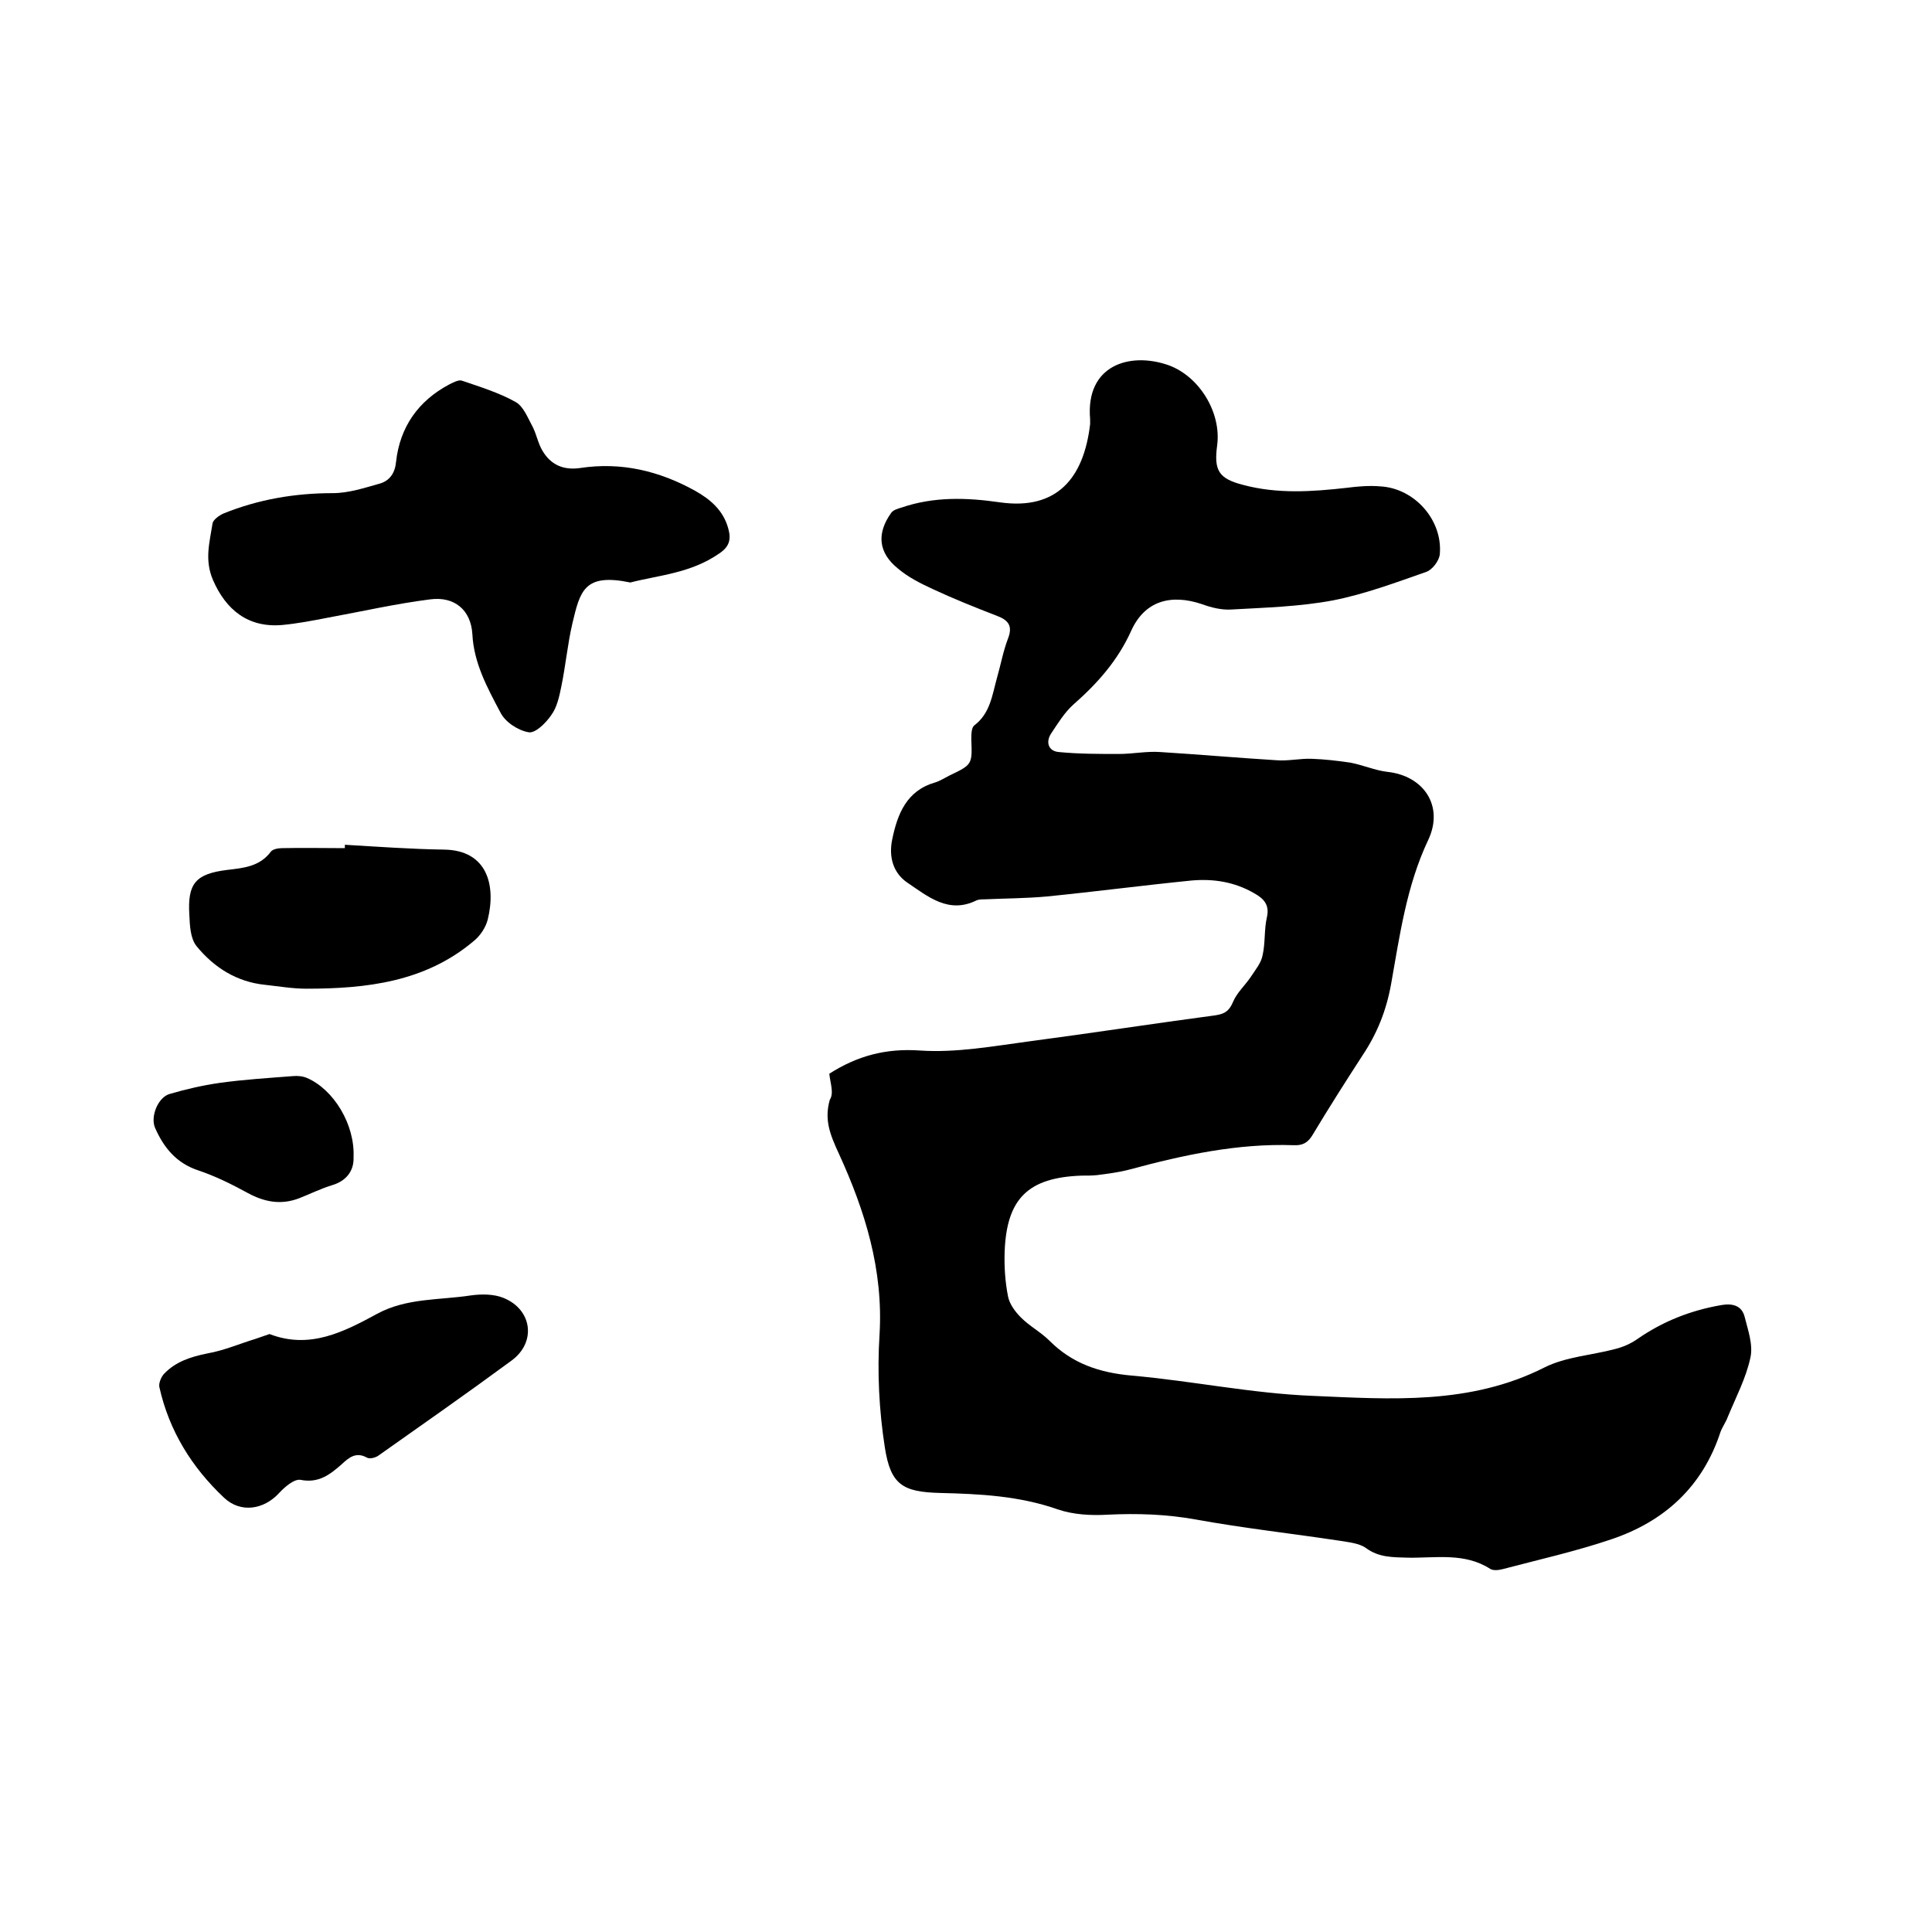 <svg enable-background="new 0 0 400 400" viewBox="0 0 400 400" xmlns="http://www.w3.org/2000/svg"><path d="m171.7 222.3c5.8-3.7 11.7-5.3 18.8-4.8 7.5.5 15.1-.9 22.6-1.9 12.9-1.7 25.8-3.7 38.6-5.4 1.9-.3 2.8-.9 3.6-2.8s2.5-3.4 3.7-5.2c.9-1.4 2.1-2.8 2.4-4.4.6-2.6.3-5.3.9-7.9s-.7-3.9-2.7-5c-4-2.3-8.3-3-12.9-2.6-10 1-19.9 2.3-29.9 3.3-4.3.4-8.7.4-13 .6-.5 0-1.1 0-1.6.2-5.8 2.9-10.1-.8-14.4-3.7-2.9-2-3.8-5.3-3.1-8.8 1.1-5.4 3-10.2 8.9-11.9 1-.3 1.9-.9 2.9-1.4 4.8-2.3 4.8-2.3 4.6-7.5 0-1 0-2.4.6-2.9 3.3-2.5 3.7-6.2 4.7-9.8.8-2.8 1.3-5.6 2.3-8.2s.1-3.8-2.3-4.7c-4.4-1.7-8.9-3.5-13.2-5.5-2.6-1.2-5.2-2.5-7.3-4.3-4.1-3.3-4.4-7.3-1.4-11.5.4-.6 1.4-.9 2.1-1.1 6.7-2.3 13.5-2.1 20.4-1.1 11.9 1.7 17.4-5.1 18.7-16.2 0-.3 0-.6 0-1-1-11.2 8.2-14 16.2-11.2 6.4 2.3 11 9.8 10.1 16.6-.7 5.2.3 6.9 5.4 8.2 7.1 1.9 14.3 1.4 21.4.6 2.3-.3 4.7-.5 7-.3 7.1.4 12.9 7 12.3 14-.1 1.4-1.6 3.3-2.8 3.7-6.3 2.2-12.7 4.6-19.3 5.9-6.9 1.3-14.1 1.5-21.2 1.9-1.9.1-4-.4-5.9-1.1-6.5-2.2-11.9-.7-14.7 5.5s-7 10.9-12 15.3c-1.8 1.6-3.2 3.9-4.6 6-1.1 1.7-.6 3.6 1.6 3.8 4.1.4 8.3.4 12.5.4 2.8 0 5.7-.6 8.5-.4 8 .5 16 1.2 24.1 1.7 2.4.2 4.9-.4 7.3-.3 2.7.1 5.3.4 8 .8 2.6.5 5.1 1.6 7.6 1.9 7.6.8 11.8 7.1 8.5 14.1-4.5 9.5-5.9 19.8-7.7 29.9-1 5.5-2.9 10.2-5.9 14.7-3.5 5.4-7 10.9-10.3 16.4-1 1.7-2.1 2.3-4 2.2-11.5-.4-22.7 2-33.8 5-2.2.6-4.6.9-6.9 1.2-1 .1-2.1.1-3.2.1-11 .4-15.5 4.7-15.9 15.8-.1 3 .1 6.2.7 9.2.3 1.6 1.5 3.2 2.7 4.4 1.8 1.8 4.1 3 5.9 4.8 4.7 4.7 10.3 6.6 17 7.2 12.5 1.1 24.9 3.7 37.5 4.2 16.2.7 32.6 1.9 48-5.9 4.4-2.2 9.7-2.5 14.6-3.8 1.6-.4 3.2-1.1 4.5-2 5.3-3.7 11.1-6 17.5-7.1 2.3-.4 4.2.1 4.8 2.4.7 2.8 1.8 5.8 1.2 8.5-.9 4.2-3 8.2-4.7 12.3-.4 1.1-1.1 2-1.5 3.1-3.7 11.3-11.6 18.5-22.6 22.2-7.4 2.5-15 4.2-22.6 6.2-.8.2-1.9.3-2.5-.1-5.3-3.4-11.3-2.2-17-2.3-3.1-.1-6 0-8.7-2-1.4-1-3.6-1.2-5.4-1.5-9.9-1.5-19.9-2.6-29.8-4.4-6.1-1.1-12.1-1.3-18.3-1-3.4.2-7.1 0-10.3-1.1-8-2.8-16.1-3.2-24.4-3.4-7.7-.2-10.2-1.7-11.4-9.4s-1.6-15.6-1.1-23.4c.8-13.4-3-25.6-8.4-37.4-1.8-3.9-3.1-7-1.9-11.2.9-1.4.1-3.4-.1-5.4z"/><path d="m130.5 120.6c-9.6-2-10.4 1.8-12 8.5-1 4.3-1.4 8.8-2.3 13.1-.4 2-.9 4.3-2.1 5.9-1.1 1.6-3.3 3.8-4.7 3.5-2.2-.4-4.8-2.1-5.8-4.1-2.7-5.1-5.5-10.2-5.8-16.2-.3-5-3.7-7.9-8.8-7.2-7.1.9-14.1 2.5-21.2 3.8-3.1.6-6.2 1.2-9.4 1.5-7 .6-11.6-3.1-14.3-9.3-1.8-4.2-.7-7.8-.1-11.7.1-.8 1.4-1.7 2.3-2.1 7.2-2.9 14.7-4.2 22.6-4.2 3.3 0 6.6-1.1 9.8-2 2-.6 3.1-2.2 3.3-4.5.8-7.2 4.6-12.6 11-16 .8-.4 1.9-1 2.6-.8 3.8 1.3 7.7 2.5 11.1 4.4 1.7.9 2.6 3.4 3.6 5.2.8 1.6 1.1 3.4 2 4.9 1.7 2.9 4.3 4.1 7.8 3.6 8.5-1.3 16.4.6 23.8 4.7 3.2 1.8 5.9 4.1 6.9 7.9.6 2.2.2 3.7-1.9 5.1-5.9 4.1-12.6 4.5-18.4 6z"/><path d="m55.8 276.2c8.3 3.2 15.3-.4 22.3-4.2 6.1-3.3 12.9-2.8 19.4-3.8 2.2-.3 4.7-.3 6.7.5 6 2.4 6.9 9.2 1.7 13-9.1 6.7-18.4 13.2-27.6 19.7-.6.4-1.7.7-2.3.4-2.3-1.3-3.8 0-5.3 1.4-2.4 2.1-4.7 3.9-8.4 3.2-1.3-.3-3.3 1.4-4.5 2.7-3.2 3.5-8 4.2-11.4 1-6.7-6.3-11.4-13.9-13.4-22.9-.2-.8.4-2.2 1-2.8 2.4-2.5 5.5-3.5 9-4.2 3.4-.6 6.6-2 9.9-3 .8-.3 1.8-.6 2.9-1z"/><path d="m71.4 174.9c6.8.4 13.7.9 20.5 1 9 .1 10.8 7.4 9.1 14.4-.4 1.7-1.6 3.5-3 4.6-10 8.4-22.1 9.8-34.6 9.8-2.8 0-5.7-.5-8.5-.8-5.9-.6-10.6-3.6-14.2-8-1.3-1.6-1.4-4.3-1.5-6.5-.4-6.5 1.3-8.5 7.9-9.3 3.4-.4 6.7-.7 9-3.8.4-.5 1.5-.7 2.3-.7 4.3-.1 8.7 0 13 0 0-.2 0-.5 0-.7z"/><path d="m73.2 239.6c.1 2.4-1.1 4.8-4.5 5.8-2.3.7-4.5 1.8-6.8 2.7-3.7 1.4-7.1.8-10.6-1.1-3.3-1.8-6.7-3.5-10.3-4.7-4.5-1.5-7.1-4.7-8.9-8.8-1-2.3.6-6.3 3-7 3.4-1 6.9-1.8 10.4-2.3 5-.7 10-1 15.1-1.4 1-.1 2.1 0 3 .4 5.5 2.4 9.9 9.6 9.6 16.4z"/></svg>